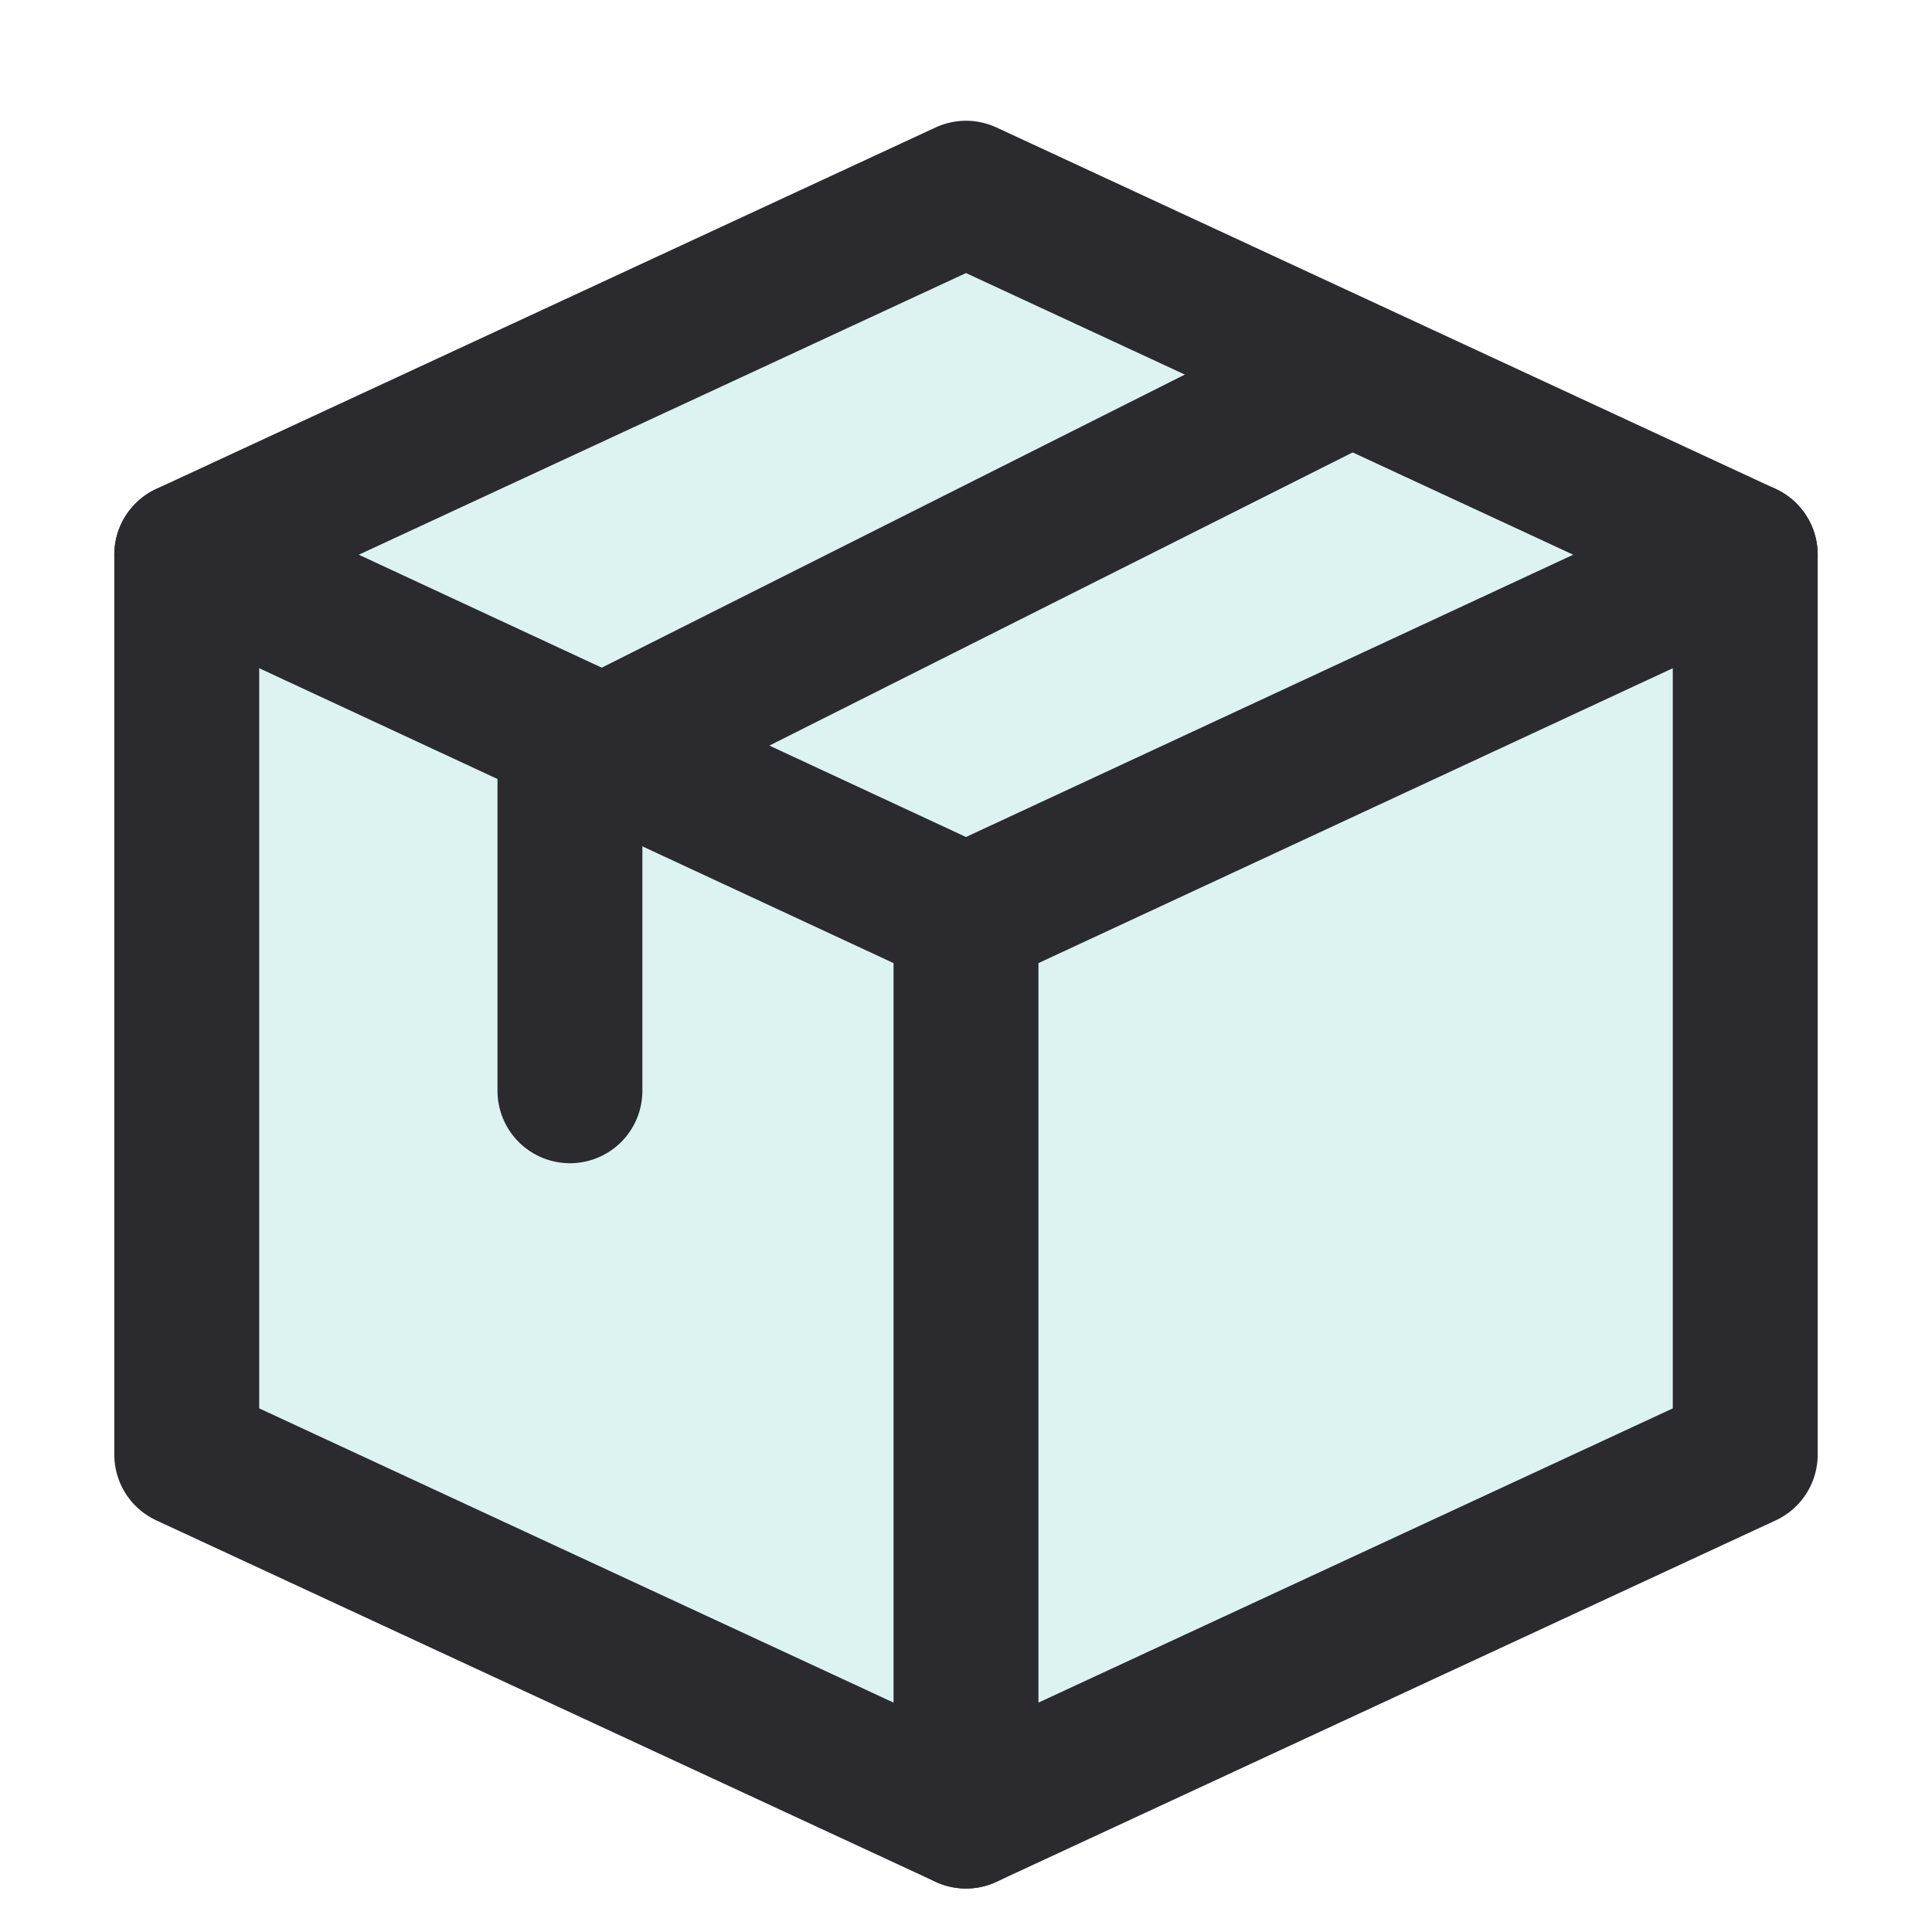 <?xml version="1.0" encoding="UTF-8"?>
<svg id="Layer_1" data-name="Layer 1" xmlns="http://www.w3.org/2000/svg" viewBox="0 0 24 24">
    <polygon points="2.32 18.07 2.32 6.89 12 2.4 21.68 6.89 21.68 18.07 12 22.56 2.32 18.07" style="fill: rgba(32, 177, 169, .15); stroke-width: 0px;"/>
    <polygon points="2.32 18.07 2.32 6.89 12 2.4 21.68 6.89 21.68 18.07 12 22.56 2.32 18.07" style="fill: none; stroke: #2a2a2f; stroke-linecap: round; stroke-linejoin: round; stroke-width: 1.8px;"/>
    <polyline points="21.68 6.89 12 11.39 2.32 6.89" style="fill: none; stroke: #2a2a2f; stroke-linecap: round; stroke-linejoin: round; stroke-width: 1.8px;"/>
    <line x1="12" y1="11.39" x2="12" y2="22.56" style="fill: none; stroke: #2a2a2f; stroke-linecap: round; stroke-linejoin: round; stroke-width: 1.8px;"/>
    <polyline points="16.57 4.73 7.08 9.5 7.08 13.55" style="fill: none; stroke: #2a2a2f; stroke-linecap: round; stroke-linejoin: round; stroke-width: 1.8px;"/>
</svg>